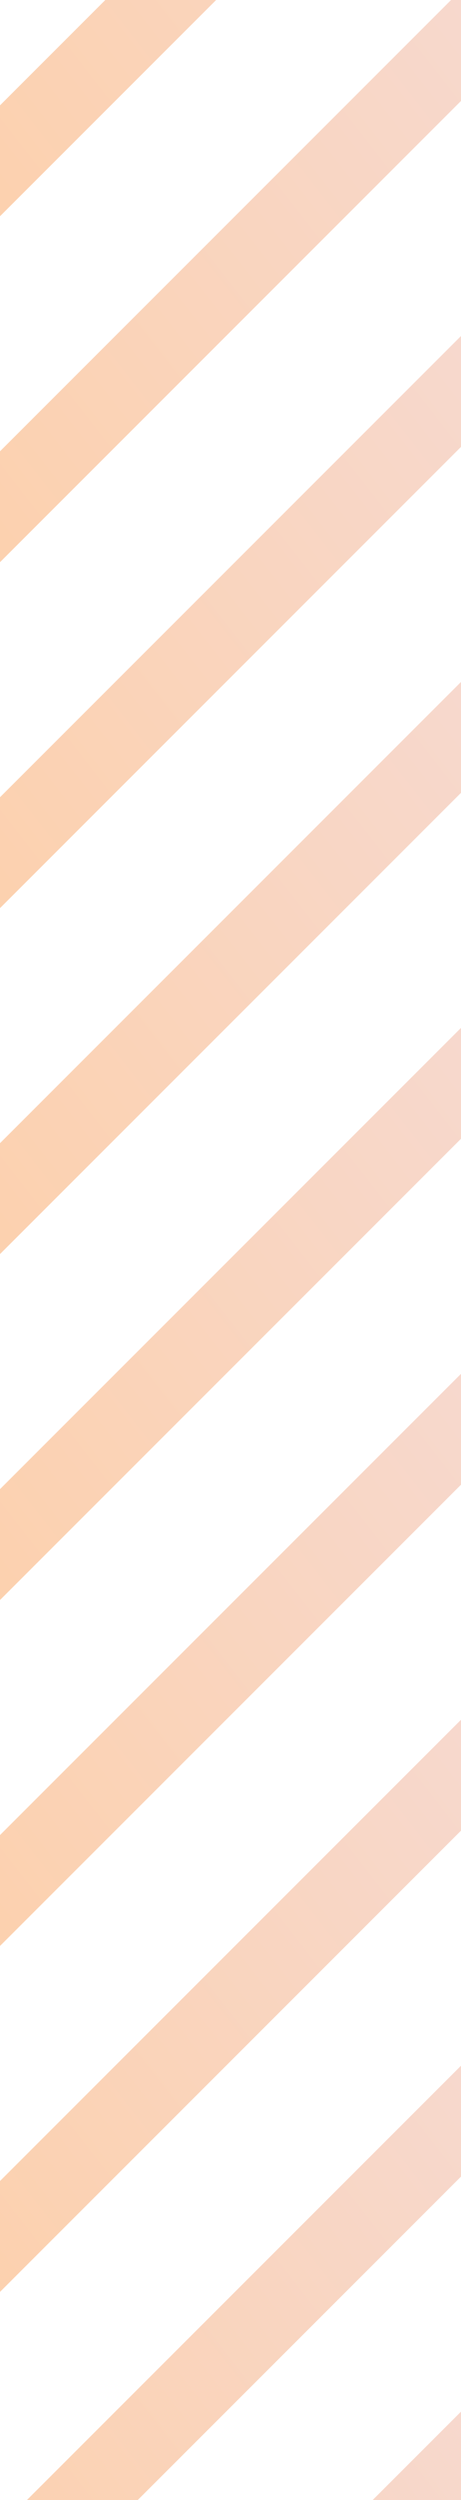 <svg width="100" height="542" viewBox="0 0 100 542" fill="none" xmlns="http://www.w3.org/2000/svg">
<g clip-path="url(#clip0_653_5979)">
<rect x="572.844" y="-550" width="17" height="907.703" transform="rotate(45 572.844 -550)" fill="url(#paint0_linear_653_5979)"/>
<rect x="572.844" y="-475" width="17" height="907.703" transform="rotate(45 572.844 -475)" fill="url(#paint1_linear_653_5979)"/>
<rect x="572.844" y="-400" width="17" height="907.703" transform="rotate(45 572.844 -400)" fill="url(#paint2_linear_653_5979)"/>
<rect x="572.844" y="-325" width="17" height="907.703" transform="rotate(45 572.844 -325)" fill="url(#paint3_linear_653_5979)"/>
<rect x="572.844" y="-250" width="17" height="907.703" transform="rotate(45 572.844 -250)" fill="url(#paint4_linear_653_5979)"/>
<rect x="572.844" y="-175" width="17" height="907.703" transform="rotate(45 572.844 -175)" fill="url(#paint5_linear_653_5979)"/>
<rect x="572.844" y="-100" width="17" height="907.703" transform="rotate(45 572.844 -100)" fill="url(#paint6_linear_653_5979)"/>
<rect x="572.844" y="-25" width="17" height="907.703" transform="rotate(45 572.844 -25)" fill="url(#paint7_linear_653_5979)"/>
<rect x="572.844" y="50" width="17" height="907.703" transform="rotate(45 572.844 50)" fill="url(#paint8_linear_653_5979)"/>
<rect x="572.844" y="125" width="17" height="907.703" transform="rotate(45 572.844 125)" fill="url(#paint9_linear_653_5979)"/>
<rect x="572.844" y="200" width="17" height="907.703" transform="rotate(45 572.844 200)" fill="url(#paint10_linear_653_5979)"/>
<rect x="572.844" y="275" width="17" height="907.703" transform="rotate(45 572.844 275)" fill="url(#paint11_linear_653_5979)"/>
<rect x="572.844" y="350" width="17" height="907.703" transform="rotate(45 572.844 350)" fill="url(#paint12_linear_653_5979)"/>
<rect x="572.844" y="425" width="17" height="907.703" transform="rotate(45 572.844 425)" fill="url(#paint13_linear_653_5979)"/>
<rect x="572.844" y="500" width="17" height="907.703" transform="rotate(45 572.844 500)" fill="url(#paint14_linear_653_5979)"/>
</g>
<defs>
<linearGradient id="paint0_linear_653_5979" x1="718.266" y1="-718.756" x2="584.055" y2="359.108" gradientUnits="userSpaceOnUse">
<stop stop-color="#2831FF"/>
<stop offset="0.552" stop-color="#EEE4FF"/>
<stop offset="1" stop-color="#FFCD9E"/>
</linearGradient>
<linearGradient id="paint1_linear_653_5979" x1="718.266" y1="-643.756" x2="584.055" y2="434.108" gradientUnits="userSpaceOnUse">
<stop stop-color="#2831FF"/>
<stop offset="0.552" stop-color="#EEE4FF"/>
<stop offset="1" stop-color="#FFCD9E"/>
</linearGradient>
<linearGradient id="paint2_linear_653_5979" x1="718.266" y1="-568.756" x2="584.055" y2="509.108" gradientUnits="userSpaceOnUse">
<stop stop-color="#2831FF"/>
<stop offset="0.552" stop-color="#EEE4FF"/>
<stop offset="1" stop-color="#FFCD9E"/>
</linearGradient>
<linearGradient id="paint3_linear_653_5979" x1="718.266" y1="-493.756" x2="584.055" y2="584.108" gradientUnits="userSpaceOnUse">
<stop stop-color="#2831FF"/>
<stop offset="0.552" stop-color="#EEE4FF"/>
<stop offset="1" stop-color="#FFCD9E"/>
</linearGradient>
<linearGradient id="paint4_linear_653_5979" x1="718.266" y1="-418.756" x2="584.055" y2="659.108" gradientUnits="userSpaceOnUse">
<stop stop-color="#2831FF"/>
<stop offset="0.552" stop-color="#EEE4FF"/>
<stop offset="1" stop-color="#FFCD9E"/>
</linearGradient>
<linearGradient id="paint5_linear_653_5979" x1="718.266" y1="-343.756" x2="584.055" y2="734.108" gradientUnits="userSpaceOnUse">
<stop stop-color="#2831FF"/>
<stop offset="0.552" stop-color="#EEE4FF"/>
<stop offset="1" stop-color="#FFCD9E"/>
</linearGradient>
<linearGradient id="paint6_linear_653_5979" x1="718.266" y1="-268.756" x2="584.055" y2="809.108" gradientUnits="userSpaceOnUse">
<stop stop-color="#2831FF"/>
<stop offset="0.552" stop-color="#EEE4FF"/>
<stop offset="1" stop-color="#FFCD9E"/>
</linearGradient>
<linearGradient id="paint7_linear_653_5979" x1="718.266" y1="-193.756" x2="584.055" y2="884.108" gradientUnits="userSpaceOnUse">
<stop stop-color="#2831FF"/>
<stop offset="0.552" stop-color="#EEE4FF"/>
<stop offset="1" stop-color="#FFCD9E"/>
</linearGradient>
<linearGradient id="paint8_linear_653_5979" x1="718.266" y1="-118.756" x2="584.055" y2="959.108" gradientUnits="userSpaceOnUse">
<stop stop-color="#2831FF"/>
<stop offset="0.552" stop-color="#EEE4FF"/>
<stop offset="1" stop-color="#FFCD9E"/>
</linearGradient>
<linearGradient id="paint9_linear_653_5979" x1="718.266" y1="-43.756" x2="584.055" y2="1034.11" gradientUnits="userSpaceOnUse">
<stop stop-color="#2831FF"/>
<stop offset="0.552" stop-color="#EEE4FF"/>
<stop offset="1" stop-color="#FFCD9E"/>
</linearGradient>
<linearGradient id="paint10_linear_653_5979" x1="718.266" y1="31.244" x2="584.055" y2="1109.11" gradientUnits="userSpaceOnUse">
<stop stop-color="#2831FF"/>
<stop offset="0.552" stop-color="#EEE4FF"/>
<stop offset="1" stop-color="#FFCD9E"/>
</linearGradient>
<linearGradient id="paint11_linear_653_5979" x1="718.266" y1="106.244" x2="584.055" y2="1184.11" gradientUnits="userSpaceOnUse">
<stop stop-color="#2831FF"/>
<stop offset="0.552" stop-color="#EEE4FF"/>
<stop offset="1" stop-color="#FFCD9E"/>
</linearGradient>
<linearGradient id="paint12_linear_653_5979" x1="718.266" y1="181.244" x2="584.055" y2="1259.11" gradientUnits="userSpaceOnUse">
<stop stop-color="#2831FF"/>
<stop offset="0.552" stop-color="#EEE4FF"/>
<stop offset="1" stop-color="#FFCD9E"/>
</linearGradient>
<linearGradient id="paint13_linear_653_5979" x1="718.266" y1="256.244" x2="584.055" y2="1334.11" gradientUnits="userSpaceOnUse">
<stop stop-color="#2831FF"/>
<stop offset="0.552" stop-color="#EEE4FF"/>
<stop offset="1" stop-color="#FFCD9E"/>
</linearGradient>
<linearGradient id="paint14_linear_653_5979" x1="718.266" y1="331.244" x2="584.055" y2="1409.11" gradientUnits="userSpaceOnUse">
<stop stop-color="#2831FF"/>
<stop offset="0.552" stop-color="#EEE4FF"/>
<stop offset="1" stop-color="#FFCD9E"/>
</linearGradient>
<clipPath id="clip0_653_5979">
<rect width="100" height="542" fill="white"/>
</clipPath>
</defs>
</svg>
